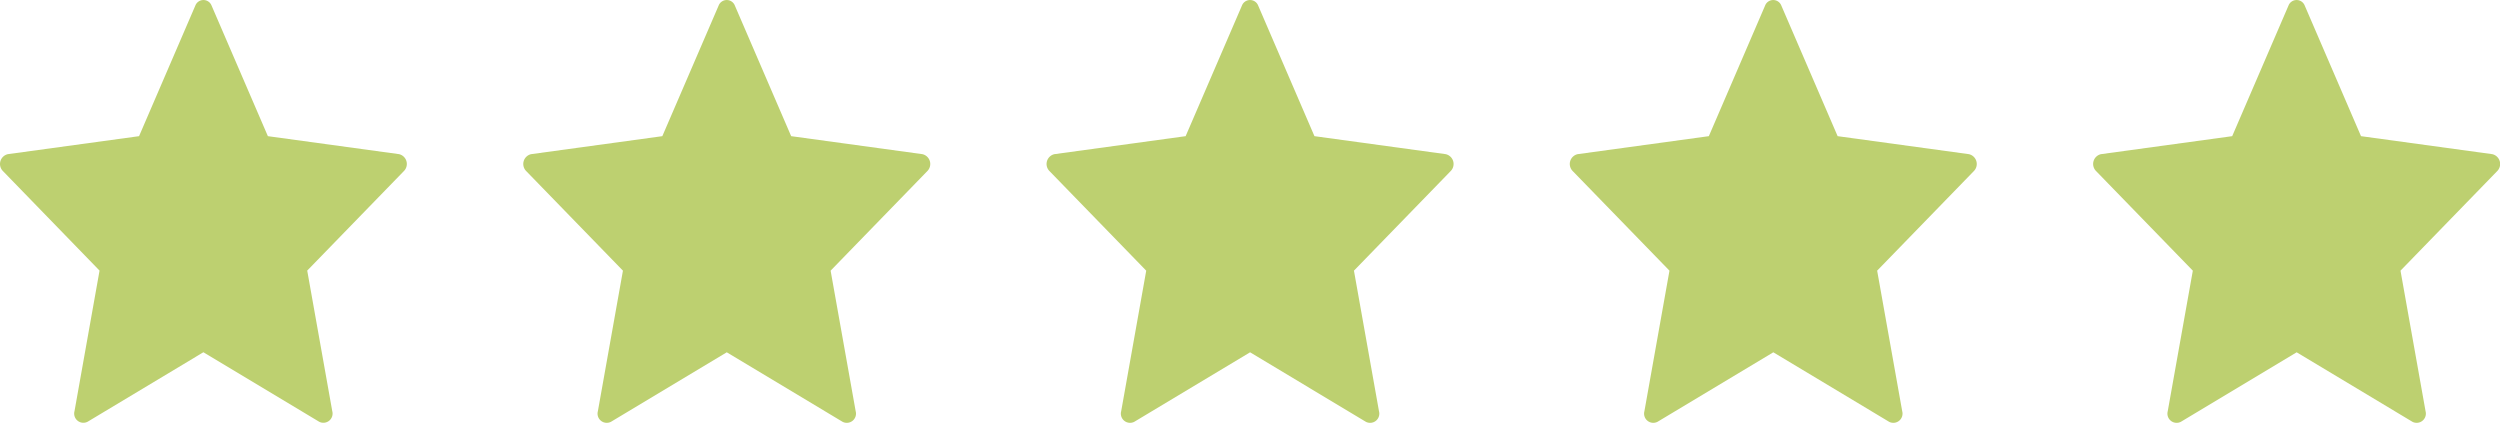 <svg xmlns="http://www.w3.org/2000/svg" width="118.238" height="20"><g data-name="Group 137" fill="#bdd070"><path data-name="Path 38" d="M18.869 7.29l-6.2-.85L10.008.268a.412.412 0 00-.771 0L6.577 6.44l-6.2.85a.476.476 0 00-.239.8l4.57 4.708-1.184 6.646a.435.435 0 00.623.5l5.472-3.285 5.472 3.285a.435.435 0 00.623-.5l-1.184-6.646 4.576-4.711a.476.476 0 00-.237-.797z"/><path data-name="Path 39" d="M43.618 7.29l-6.2-.85L34.757.268a.412.412 0 00-.771 0L31.325 6.44l-6.2.85a.476.476 0 00-.239.8l4.576 4.711-1.185 6.646a.435.435 0 00.623.5l5.473-3.285 5.473 3.285a.435.435 0 00.623-.5l-1.185-6.646L43.86 8.09a.476.476 0 00-.242-.8z"/><path data-name="Path 40" d="M68.367 7.29l-6.2-.85-2.66-6.172a.412.412 0 00-.771 0L56.075 6.44l-6.2.85a.476.476 0 00-.24.8l4.576 4.711-1.184 6.646a.435.435 0 00.623.5l5.473-3.285 5.472 3.285a.435.435 0 00.624-.5l-1.184-6.646 4.576-4.711a.476.476 0 00-.244-.8z"/><path data-name="Path 41" d="M93.111 7.29l-6.2-.85L84.25.268a.412.412 0 00-.771 0L80.82 6.44l-6.2.85a.476.476 0 00-.239.8l4.577 4.711-1.185 6.646a.435.435 0 00.623.5l5.473-3.285 5.473 3.285a.435.435 0 00.623-.5l-1.185-6.646 4.575-4.711a.476.476 0 00-.244-.8z"/><path data-name="Path 42" d="M117.864 7.29l-6.2-.85-2.66-6.172a.412.412 0 00-.771 0l-2.661 6.172-6.2.85a.475.475 0 00-.238.8l4.576 4.711-1.186 6.646a.436.436 0 00.625.5l5.472-3.285 5.472 3.285a.436.436 0 00.624-.5l-1.185-6.646 4.576-4.711a.476.476 0 00-.244-.8z"/></g></svg>